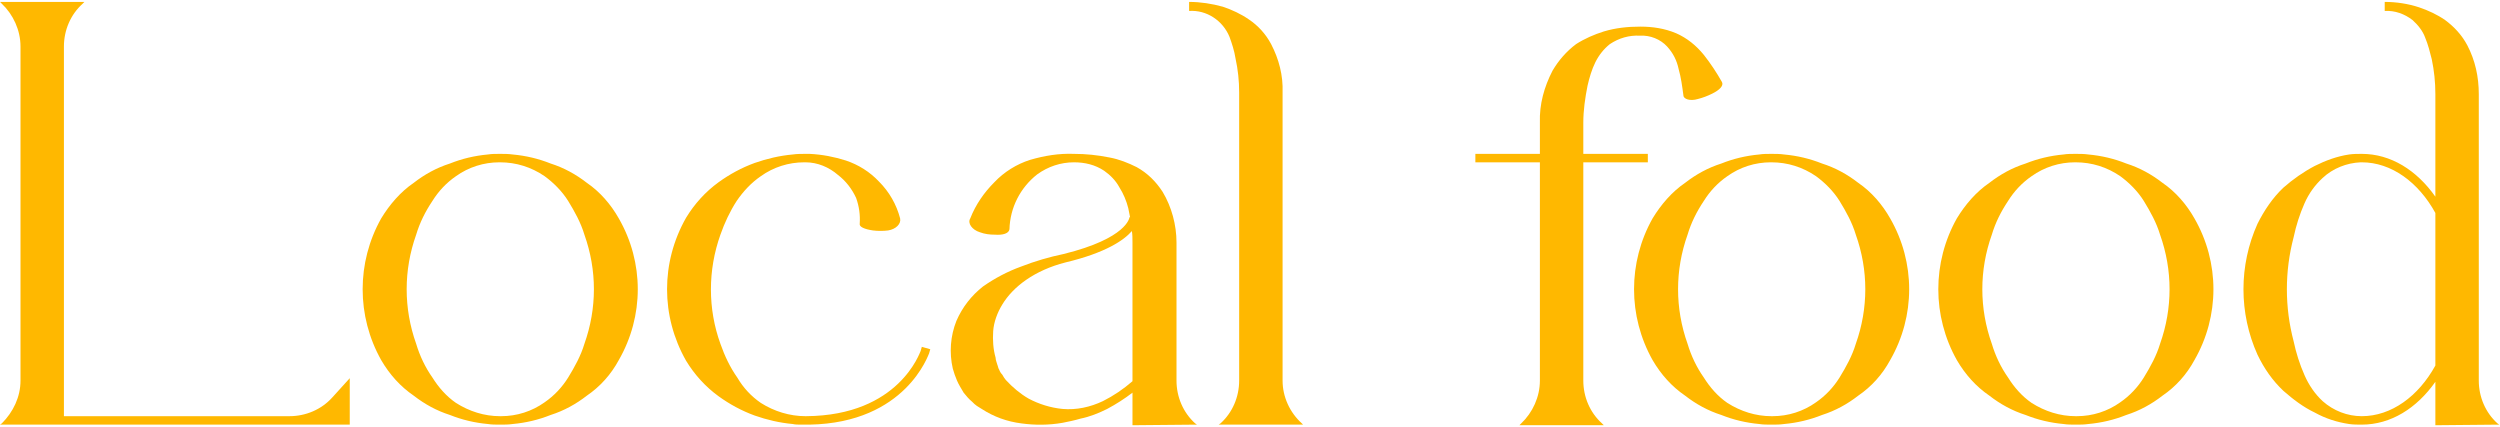 <svg width="398" height="68" viewBox="0 0 398 68" fill="none" xmlns="http://www.w3.org/2000/svg">
<path d="M397.887 67.6L387.711 67.696V60.784C384.735 65.008 380.607 67.6 375.999 67.6C375.327 67.6 374.655 67.6 373.983 67.504C372.063 67.216 370.239 66.64 368.511 65.68C366.687 64.816 365.055 63.568 363.519 62.224C361.791 60.592 360.447 58.672 359.391 56.464C356.415 49.84 356.415 42.256 359.391 35.632C360.447 33.52 361.791 31.504 363.519 29.872C365.055 28.528 366.687 27.376 368.511 26.416C370.239 25.552 372.063 24.88 373.983 24.592C374.655 24.496 375.327 24.496 375.999 24.496C380.607 24.496 384.735 27.088 387.711 31.312V14.992C387.711 13.072 387.519 11.248 387.135 9.424C386.847 8.272 386.559 7.12 386.079 5.968C385.695 4.912 384.927 3.952 384.063 3.184C382.815 2.224 381.279 1.648 379.647 1.744V0.304C381.471 0.304 383.391 0.592 385.119 1.168C386.559 1.648 387.999 2.32 389.247 3.184C390.687 4.24 391.935 5.584 392.799 7.216C394.047 9.616 394.623 12.208 394.623 14.992V60.592C394.623 63.184 395.679 65.68 397.599 67.408L397.887 67.6ZM375.999 66.256C380.703 66.256 385.023 63.088 387.711 58.192V33.904C385.023 29.008 380.703 25.84 375.999 25.84H375.807C373.599 25.936 371.391 26.8 369.759 28.336C368.511 29.488 367.551 30.832 366.879 32.368C366.111 34.096 365.535 35.92 365.151 37.744C363.711 43.216 363.711 48.88 365.151 54.352C365.535 56.176 366.111 58 366.879 59.728C367.551 61.264 368.511 62.704 369.759 63.856C371.487 65.392 373.695 66.256 375.999 66.256Z" fill="#FFB800"/>
<path d="M349.354 34.768C353.386 41.776 353.386 50.32 349.354 57.328C348.106 59.632 346.378 61.552 344.266 62.992C342.538 64.336 340.618 65.392 338.506 66.064C336.586 66.832 334.57 67.312 332.458 67.504C331.786 67.6 331.21 67.6 330.538 67.6H330.442C329.77 67.6 329.098 67.6 328.522 67.504C326.41 67.312 324.394 66.832 322.474 66.064C320.362 65.392 318.442 64.336 316.714 62.992C314.602 61.552 312.874 59.632 311.53 57.328C307.594 50.32 307.594 41.776 311.53 34.768C312.874 32.56 314.602 30.544 316.714 29.104C318.442 27.76 320.362 26.704 322.474 26.032C324.394 25.264 326.41 24.784 328.522 24.592C329.098 24.496 329.77 24.496 330.442 24.496C331.114 24.496 331.786 24.496 332.458 24.592C334.57 24.784 336.586 25.264 338.506 26.032C340.618 26.704 342.538 27.76 344.266 29.104C346.378 30.544 348.106 32.56 349.354 34.768ZM343.882 54.736C345.898 49.072 345.898 43.024 343.882 37.36C343.306 35.44 342.346 33.712 341.29 31.984C340.33 30.448 338.986 29.104 337.546 28.048C335.434 26.608 333.034 25.84 330.442 25.84H330.346C327.85 25.84 325.45 26.608 323.434 28.048C321.898 29.104 320.65 30.448 319.69 31.984C318.538 33.712 317.674 35.44 317.098 37.36C315.082 43.024 315.082 49.072 317.098 54.736C317.674 56.656 318.538 58.48 319.69 60.112C320.65 61.648 321.898 63.088 323.434 64.144C325.546 65.488 327.946 66.256 330.442 66.256H330.538H330.634C333.13 66.256 335.53 65.488 337.546 64.048C339.082 62.992 340.33 61.648 341.29 60.112C342.346 58.384 343.306 56.656 343.882 54.736Z" fill="#FFB800"/>
<path d="M300.916 34.768C304.948 41.776 304.948 50.32 300.916 57.328C299.668 59.632 297.94 61.552 295.828 62.992C294.1 64.336 292.18 65.392 290.068 66.064C288.148 66.832 286.132 67.312 284.02 67.504C283.348 67.6 282.772 67.6 282.1 67.6H282.004C281.332 67.6 280.66 67.6 280.084 67.504C277.972 67.312 275.956 66.832 274.036 66.064C271.924 65.392 270.004 64.336 268.276 62.992C266.164 61.552 264.436 59.632 263.092 57.328C259.156 50.32 259.156 41.776 263.092 34.768C264.436 32.56 266.164 30.544 268.276 29.104C270.004 27.76 271.924 26.704 274.036 26.032C275.956 25.264 277.972 24.784 280.084 24.592C280.66 24.496 281.332 24.496 282.004 24.496C282.676 24.496 283.348 24.496 284.02 24.592C286.132 24.784 288.148 25.264 290.068 26.032C292.18 26.704 294.1 27.76 295.828 29.104C297.94 30.544 299.668 32.56 300.916 34.768ZM295.444 54.736C297.46 49.072 297.46 43.024 295.444 37.36C294.868 35.44 293.908 33.712 292.852 31.984C291.892 30.448 290.548 29.104 289.108 28.048C286.996 26.608 284.596 25.84 282.004 25.84H281.908C279.412 25.84 277.012 26.608 274.996 28.048C273.46 29.104 272.212 30.448 271.252 31.984C270.1 33.712 269.236 35.44 268.66 37.36C266.644 43.024 266.644 49.072 268.66 54.736C269.236 56.656 270.1 58.48 271.252 60.112C272.212 61.648 273.46 63.088 274.996 64.144C277.108 65.488 279.508 66.256 282.004 66.256H282.1H282.196C284.692 66.256 287.092 65.488 289.108 64.048C290.644 62.992 291.892 61.648 292.852 60.112C293.908 58.384 294.868 56.656 295.444 54.736Z" fill="#FFB800"/>
<path d="M274.143 13.072C274.431 13.648 273.759 14.32 272.607 14.896C271.839 15.28 271.071 15.568 270.303 15.76C269.055 16.144 267.999 15.76 267.999 15.184C267.807 13.744 267.615 12.304 267.231 10.96C266.943 9.616 266.367 8.464 265.407 7.408C264.351 6.256 262.719 5.584 261.087 5.68C259.359 5.584 257.727 6.064 256.287 7.024C255.327 7.792 254.559 8.752 253.983 9.904C253.407 11.056 253.023 12.4 252.735 13.648C252.351 15.568 252.063 17.584 252.063 19.504V24.496H262.335V25.84H252.063V60.592C252.063 63.184 253.119 65.68 255.039 67.408L255.327 67.696H241.887L242.175 67.408C243.999 65.68 245.151 63.184 245.151 60.592V25.84H234.879V24.496H245.151V19.504C245.055 16.624 245.823 13.84 247.167 11.248C248.127 9.616 249.375 8.176 250.911 7.024C252.255 6.16 253.791 5.488 255.327 5.008C257.247 4.432 259.167 4.24 261.087 4.24H261.183C263.103 4.24 265.023 4.528 266.847 5.296C268.575 6.064 270.015 7.216 271.263 8.752C272.319 10.096 273.279 11.536 274.143 13.072Z" fill="#FFB800"/>
<path d="M197.275 60.592V14.704C197.275 12.88 197.083 11.056 196.699 9.328C196.507 8.08 196.123 6.928 195.739 5.872C194.683 3.28 192.091 1.552 189.307 1.744V0.304C191.131 0.304 192.955 0.592 194.683 1.072C196.123 1.552 197.563 2.224 198.811 3.088C200.251 4.048 201.499 5.392 202.363 7.024C203.611 9.424 204.283 12.016 204.187 14.704V60.592C204.187 63.184 205.339 65.68 207.259 67.408L207.451 67.6H194.011L194.299 67.408C196.219 65.68 197.275 63.184 197.275 60.592Z" fill="#FFB800"/>
<path d="M190.563 67.6L180.291 67.696V62.512C179.043 63.472 177.699 64.336 176.259 65.104C174.915 65.776 173.475 66.352 172.035 66.64C171.075 66.928 170.115 67.12 169.155 67.312C166.947 67.696 164.739 67.696 162.627 67.408C160.323 67.12 158.211 66.352 156.291 65.104L155.523 64.624C155.235 64.432 155.043 64.24 154.755 63.952C154.275 63.568 153.795 62.992 153.411 62.512C153.027 61.84 152.643 61.264 152.355 60.592C152.067 59.92 151.875 59.344 151.683 58.672C151.107 56.176 151.299 53.488 152.259 51.088C153.219 48.88 154.659 47.056 156.483 45.616C158.403 44.272 160.419 43.216 162.531 42.448C164.739 41.584 167.043 40.912 169.347 40.432C179.427 37.936 179.811 34.672 179.811 34.576H179.907C179.811 34.096 179.715 33.616 179.619 33.136C179.331 31.984 178.851 30.832 178.179 29.776C177.603 28.72 176.739 27.856 175.779 27.184C174.339 26.224 172.707 25.84 170.979 25.84C168.867 25.84 166.851 26.512 165.123 27.76C162.435 29.872 160.803 33.04 160.707 36.496C160.611 37.168 159.651 37.456 158.403 37.36C157.539 37.36 156.771 37.264 156.003 36.976C154.755 36.592 153.987 35.536 154.467 34.768C155.331 32.56 156.675 30.64 158.307 29.008C159.843 27.376 161.859 26.128 163.971 25.456C166.275 24.784 168.579 24.4 170.979 24.496C172.899 24.496 174.723 24.688 176.643 25.072C178.179 25.36 179.619 25.936 180.963 26.608C182.691 27.568 184.035 28.912 185.091 30.544C186.531 32.944 187.299 35.824 187.299 38.608V60.592C187.299 63.184 188.355 65.68 190.275 67.408L190.563 67.6ZM175.587 63.856C177.315 62.992 178.851 61.936 180.291 60.688V38.608C180.291 37.936 180.291 37.36 180.195 36.784C178.947 38.224 176.067 40.24 169.635 41.776C164.739 43.024 161.283 45.616 159.555 48.496C158.787 49.744 158.211 51.28 158.115 52.72C158.019 54.16 158.115 55.6 158.499 56.944C158.499 57.328 158.691 57.712 158.787 58.096C158.883 58.288 158.883 58.576 159.075 58.864C159.171 59.152 159.363 59.44 159.555 59.632L159.843 60.112L160.131 60.496C161.187 61.648 162.435 62.704 163.779 63.472C165.411 64.336 167.235 64.912 169.155 65.104C171.363 65.296 173.571 64.816 175.587 63.856Z" fill="#FFB800"/>
<path d="M146.755 55.216L148.099 55.6L147.907 56.272C147.811 56.368 144.259 67.312 128.899 67.6H128.323H127.555C127.075 67.6 126.595 67.6 126.211 67.504C124.099 67.312 122.083 66.832 120.163 66.16C118.051 65.392 116.131 64.336 114.403 63.088C112.291 61.552 110.563 59.632 109.219 57.424C105.187 50.32 105.187 41.776 109.219 34.672C110.563 32.464 112.291 30.544 114.403 29.008C116.131 27.76 118.051 26.704 120.163 25.936C122.083 25.264 124.099 24.784 126.211 24.592C126.883 24.496 127.555 24.496 128.227 24.496H128.899C130.915 24.592 132.835 24.976 134.659 25.552C136.675 26.224 138.499 27.376 139.939 28.912C141.571 30.544 142.723 32.56 143.299 34.768C143.491 35.632 142.627 36.496 141.379 36.688C140.611 36.784 139.747 36.784 138.979 36.688C137.635 36.496 136.771 36.112 136.867 35.632C136.963 34.192 136.771 32.848 136.291 31.504C135.619 30.064 134.659 28.816 133.411 27.856C131.971 26.608 130.147 25.84 128.227 25.84H128.035C125.539 25.84 123.139 26.608 121.123 28.048C119.587 29.104 118.339 30.448 117.283 31.984C116.227 33.616 115.363 35.44 114.691 37.36C112.675 43.024 112.675 49.168 114.691 54.736C115.363 56.656 116.227 58.48 117.379 60.112C118.339 61.744 119.587 63.088 121.123 64.144C123.235 65.488 125.731 66.256 128.227 66.256H128.323C143.203 66.16 146.467 55.984 146.563 55.888L146.755 55.216Z" fill="#FFB800"/>
<path d="M98.51 34.768C102.542 41.776 102.542 50.32 98.51 57.328C97.262 59.632 95.534 61.552 93.422 62.992C91.694 64.336 89.774 65.392 87.662 66.064C85.742 66.832 83.726 67.312 81.614 67.504C80.942 67.6 80.366 67.6 79.694 67.6H79.598C78.926 67.6 78.254 67.6 77.678 67.504C75.566 67.312 73.55 66.832 71.63 66.064C69.518 65.392 67.598 64.336 65.87 62.992C63.758 61.552 62.03 59.632 60.686 57.328C56.75 50.32 56.75 41.776 60.686 34.768C62.03 32.56 63.758 30.544 65.87 29.104C67.598 27.76 69.518 26.704 71.63 26.032C73.55 25.264 75.566 24.784 77.678 24.592C78.254 24.496 78.926 24.496 79.598 24.496C80.27 24.496 80.942 24.496 81.614 24.592C83.726 24.784 85.742 25.264 87.662 26.032C89.774 26.704 91.694 27.76 93.422 29.104C95.534 30.544 97.262 32.56 98.51 34.768ZM93.038 54.736C95.054 49.072 95.054 43.024 93.038 37.36C92.462 35.44 91.502 33.712 90.446 31.984C89.486 30.448 88.142 29.104 86.702 28.048C84.59 26.608 82.19 25.84 79.598 25.84H79.502C77.006 25.84 74.606 26.608 72.59 28.048C71.054 29.104 69.806 30.448 68.846 31.984C67.694 33.712 66.83 35.44 66.254 37.36C64.238 43.024 64.238 49.072 66.254 54.736C66.83 56.656 67.694 58.48 68.846 60.112C69.806 61.648 71.054 63.088 72.59 64.144C74.702 65.488 77.102 66.256 79.598 66.256H79.694H79.79C82.286 66.256 84.686 65.488 86.702 64.048C88.238 62.992 89.486 61.648 90.446 60.112C91.502 58.384 92.462 56.656 93.038 54.736Z" fill="#FFB800"/>
<path d="M55.68 60.208V67.6H0L0.288 67.408C2.112 65.584 3.264 63.184 3.264 60.592V7.408C3.264 4.816 2.112 2.32 0.288 0.592L0 0.304H13.44L13.152 0.592C11.232 2.32 10.176 4.816 10.176 7.408V66.256H46.08C48.672 66.256 51.168 65.2 52.896 63.28L55.68 60.208Z" fill="#FFB800"/>
</svg>

